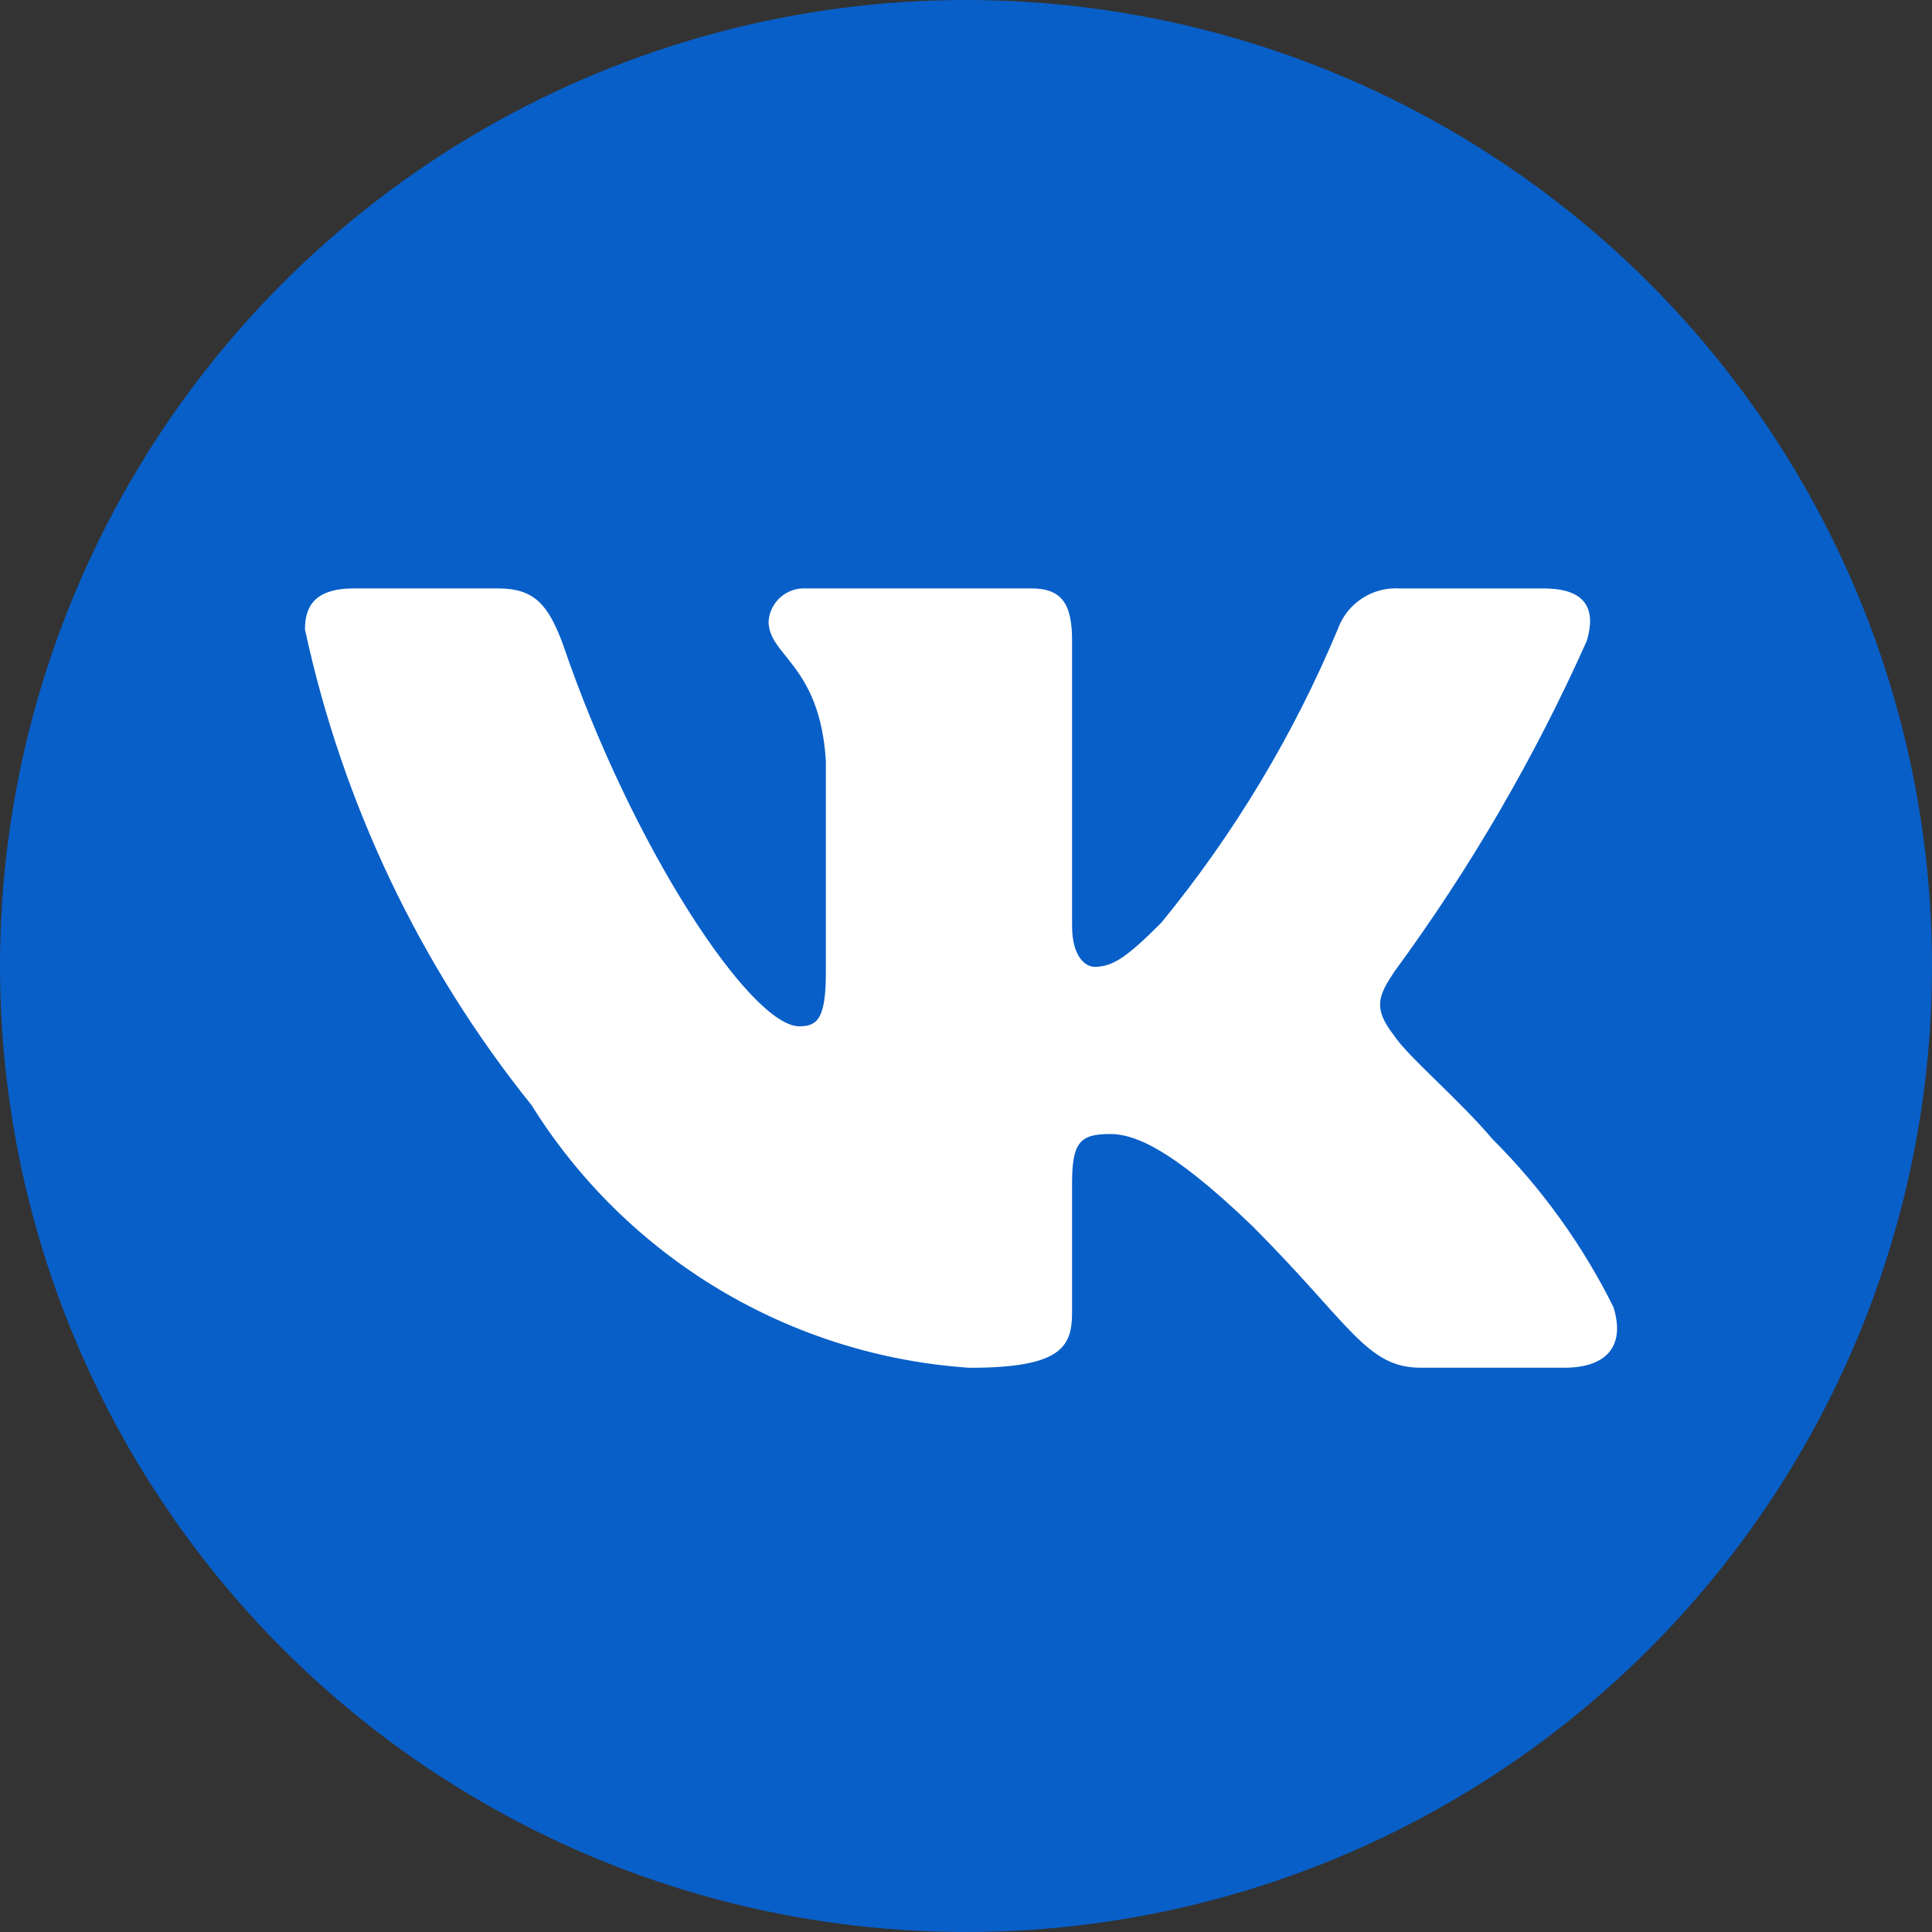 <?xml version="1.0" encoding="UTF-8"?> <svg xmlns="http://www.w3.org/2000/svg" width="155" height="155" viewBox="0 0 155 155" fill="none"><rect x="0" y="0" width="155" height="155" fill="#333333" stroke="none"/><circle cx="77.5" cy="77.5" r="77.5" fill="#085FC8"></circle><path d="M125.502 109.729H113.976C109.618 109.729 108.304 106.198 100.491 98.38C93.662 91.799 90.778 90.98 89.051 90.98C86.662 90.98 86.01 91.637 86.01 94.925V105.289C86.01 108.092 85.101 109.734 77.778 109.734C70.673 109.257 63.783 107.098 57.676 103.436C51.568 99.775 46.418 94.714 42.65 88.672C33.705 77.534 27.479 64.463 24.467 50.499C24.467 48.771 25.124 47.206 28.417 47.206H39.932C42.892 47.206 43.958 48.524 45.12 51.569C50.711 68.025 60.252 82.339 64.126 82.339C65.611 82.339 66.257 81.682 66.257 77.98V61.029C65.767 53.297 61.661 52.645 61.661 49.847C61.713 49.109 62.05 48.42 62.602 47.927C63.154 47.434 63.876 47.175 64.615 47.206H82.717C85.192 47.206 86.01 48.438 86.01 51.398V74.278C86.01 76.747 87.071 77.566 87.819 77.566C89.304 77.566 90.445 76.747 93.167 74.03C99 66.912 103.768 58.983 107.32 50.494C107.681 49.473 108.368 48.6 109.274 48.007C110.18 47.414 111.255 47.134 112.335 47.211H123.856C127.31 47.211 128.043 48.938 127.31 51.403C123.119 60.789 117.934 69.698 111.845 77.98C110.603 79.874 110.108 80.859 111.845 83.081C112.987 84.808 117.027 88.182 119.739 91.389C123.689 95.329 126.967 99.885 129.447 104.875C130.437 108.087 128.79 109.729 125.502 109.729Z" fill="white"></path></svg> 